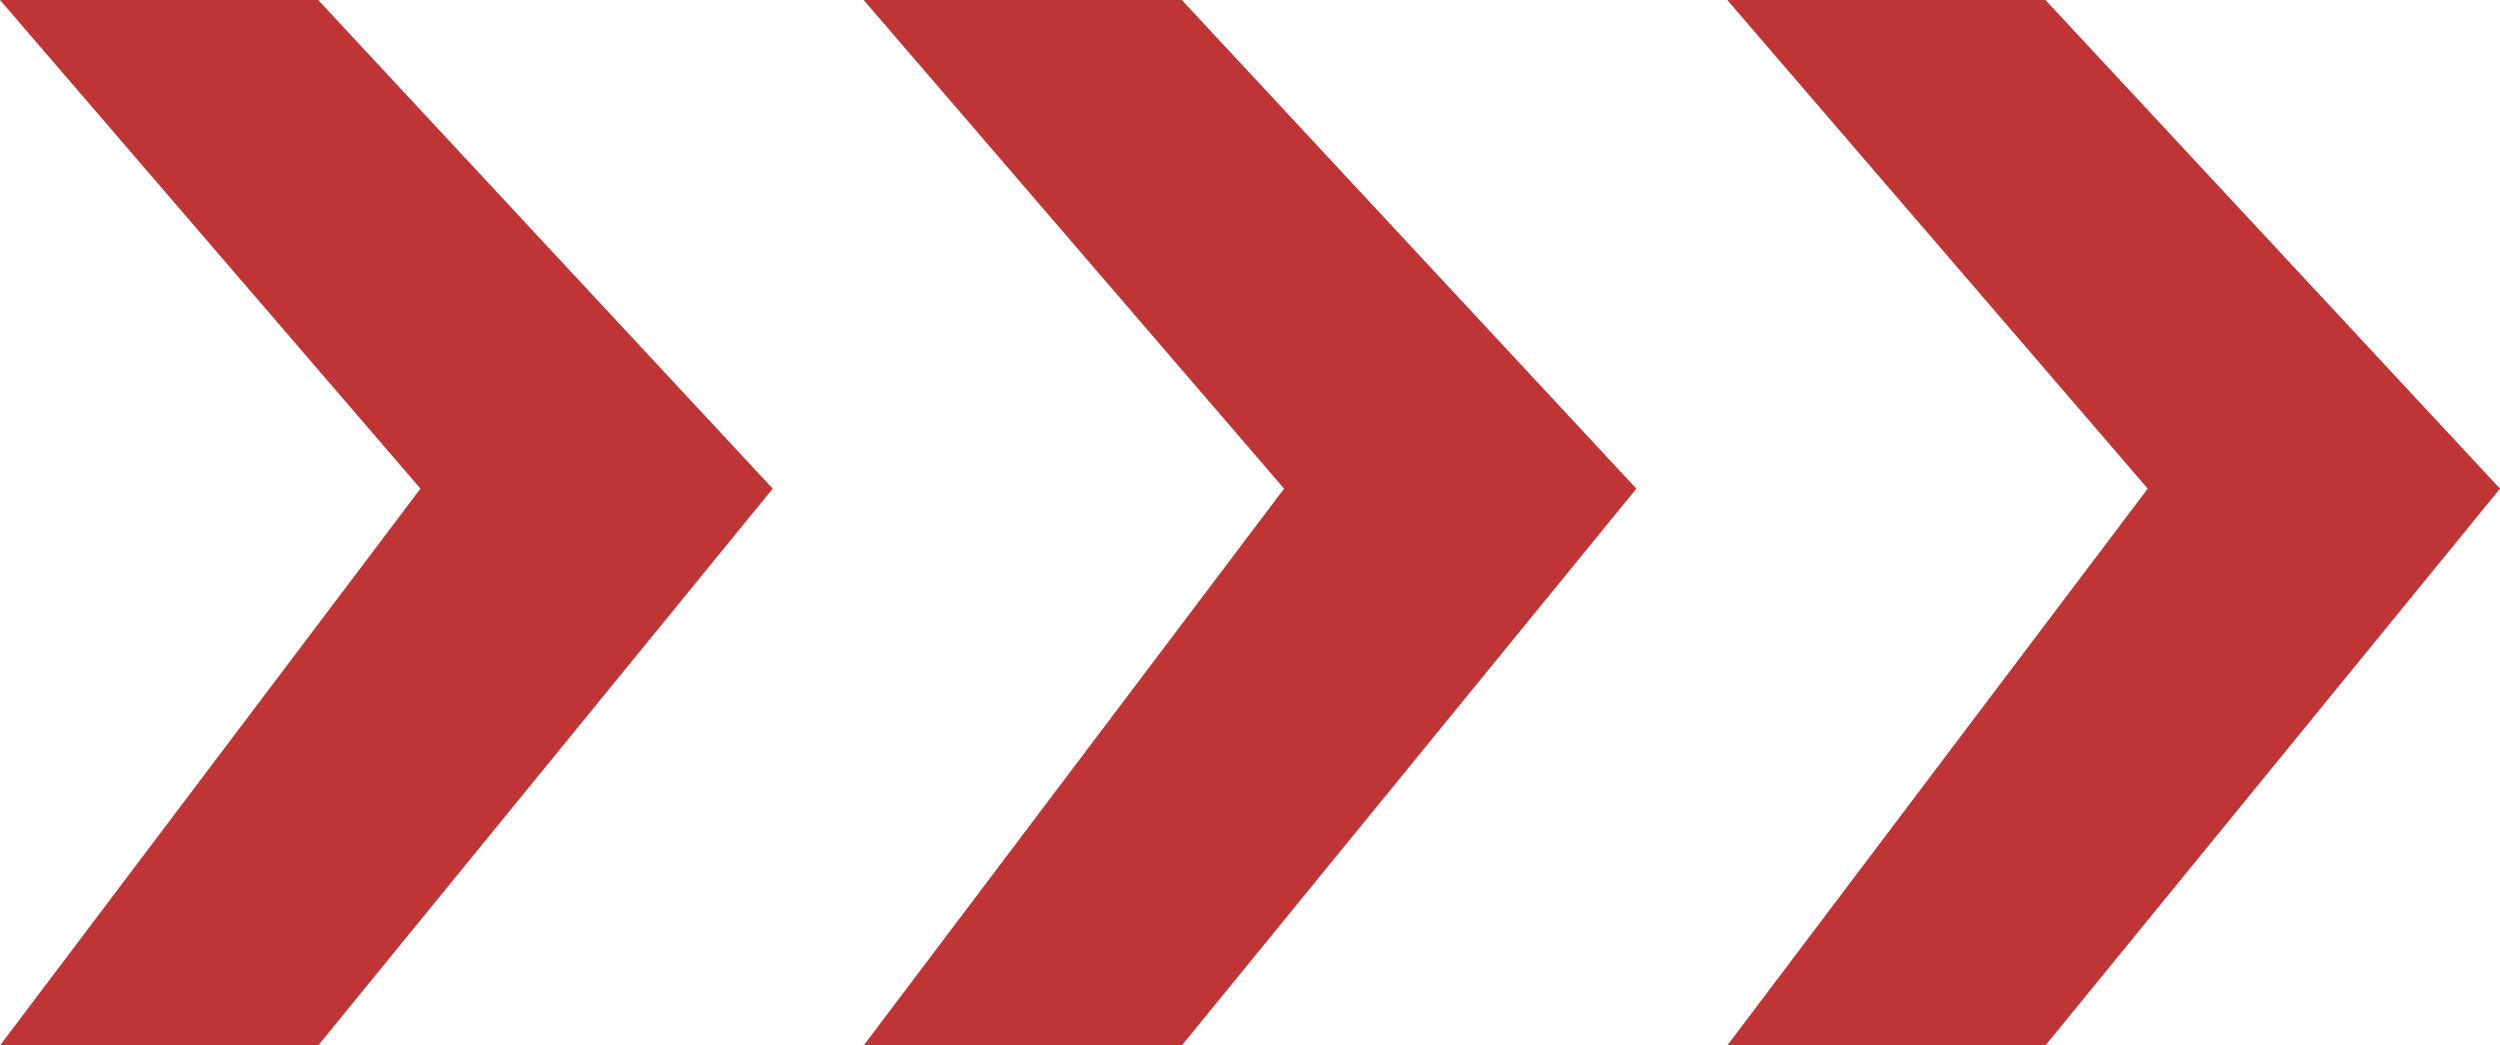 <svg width="110" height="46" viewBox="0 0 110 46" fill="none" xmlns="http://www.w3.org/2000/svg">
<path d="M14 0H0L18.5 21.5L0 46H14L34 21.5L14 0Z" fill="#BF3535"/>
<path d="M52 0H38L56.5 21.5L38 46H52L72 21.5L52 0Z" fill="#BF3535"/>
<path d="M90 0H76L94.5 21.5L76 46H90L110 21.5L90 0Z" fill="#BF3535"/>
</svg>
